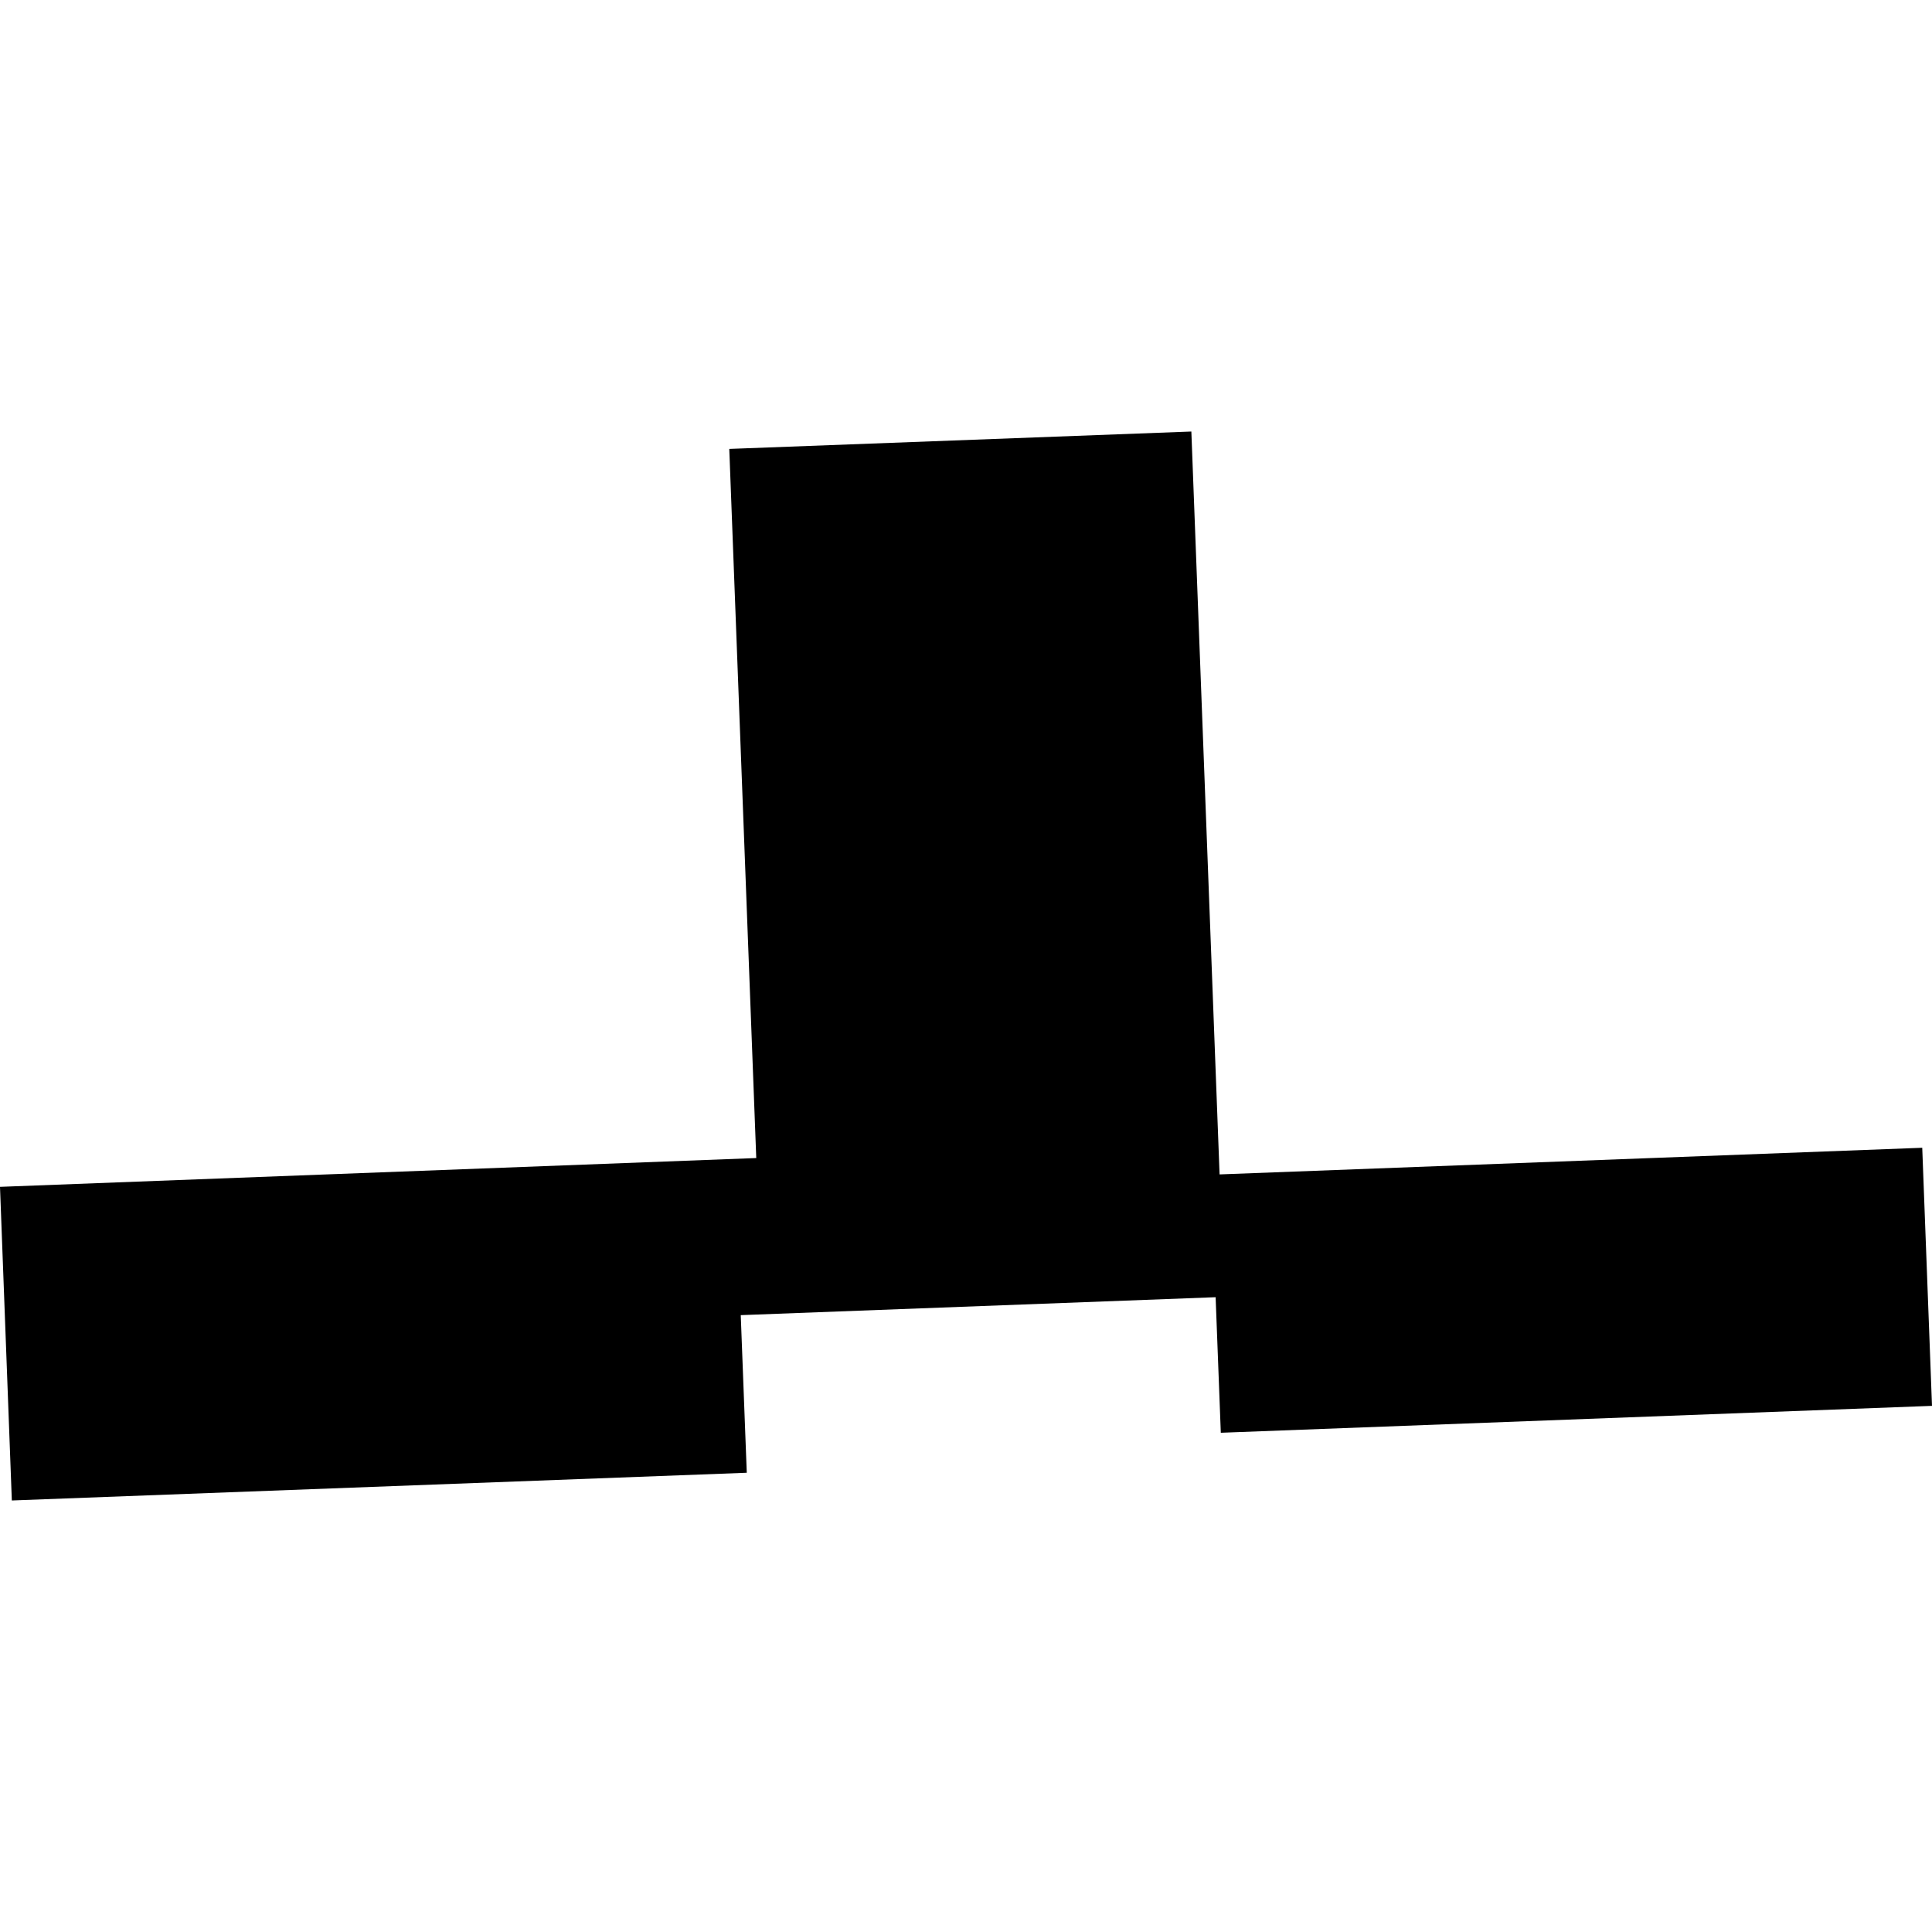 <?xml version="1.0" encoding="utf-8" standalone="no"?>
<!DOCTYPE svg PUBLIC "-//W3C//DTD SVG 1.1//EN"
  "http://www.w3.org/Graphics/SVG/1.1/DTD/svg11.dtd">
<!-- Created with matplotlib (https://matplotlib.org/) -->
<svg height="288pt" version="1.1" viewBox="0 0 288 288" width="288pt" xmlns="http://www.w3.org/2000/svg" xmlns:xlink="http://www.w3.org/1999/xlink">
 <defs>
  <style type="text/css">
*{stroke-linecap:butt;stroke-linejoin:round;}
  </style>
 </defs>
 <g id="figure_1">
  <g id="patch_1">
   <path d="M 0 288 
L 288 288 
L 288 0 
L 0 0 
z
" style="fill:none;opacity:0;"/>
  </g>
  <g id="axes_1">
   <g id="PatchCollection_1">
    <path clip-path="url(#p5e8d906bcd)" d="M 1.764 223.673 
L 111.32 219.541 
L 110.423 196.046 
L 181.211 193.372 
L 181.984 213.579 
L 288 209.568 
L 286.545 171.096 
L 181.801 175.067 
L 177.593 64.327 
L 108.712 66.92 
L 112.734 172.628 
L 0 176.921 
L 1.764 223.673 
"/>
   </g>
  </g>
 </g>
 <defs>
  <clipPath id="p5e8d906bcd">
   <rect height="159.347" width="288" x="0" y="64.327"/>
  </clipPath>
 </defs>
</svg>
